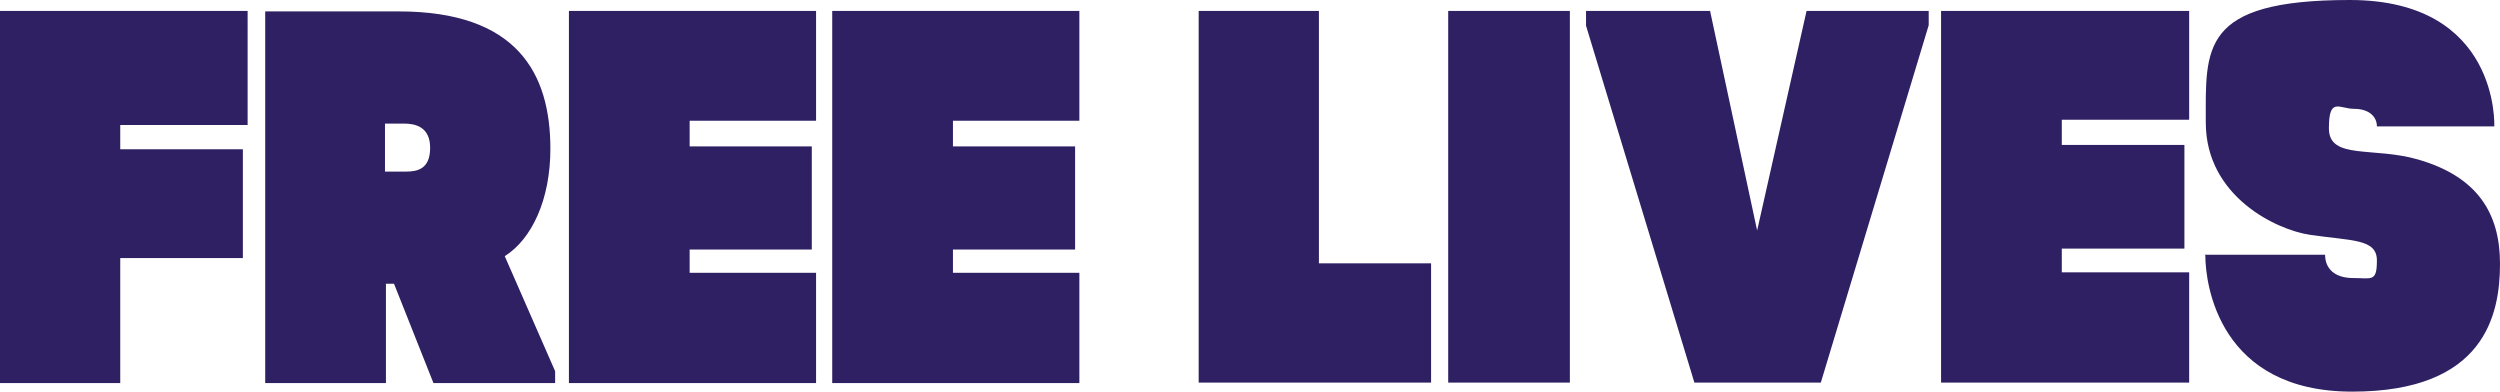 <svg xmlns="http://www.w3.org/2000/svg" viewBox="0 0 526 82.4"><defs><style>      .cls-1 {        fill: #2f2063;        fill-rule: evenodd;      }    </style></defs><g><g id="Layer_1"><path class="cls-1" d="M464,53.7c0,6.3,3,28.7,30.9,28.7s31.1-16.2,31.1-26.9-4.8-18.3-17.1-21.9c-9.5-2.8-18.9.1-18.9-6.6s2.2-4.1,5.3-4.1,4.8,1.6,4.8,3.7h24.7s1.2-26.6-30.4-26.6-30.3,10.2-30.3,25.8,15,22.6,21.9,23.6c8.8,1.3,14.1.8,14.1,5.4s-1.1,3.7-5,3.7-5.9-2-5.9-4.9c-4.6,0-19.7,0-25.4,0ZM304.7,80.5h25.6V2.3h-25.6v78.2ZM252.2,2.3h25.3v53.1h23.6v25.1h-48.9V2.3ZM408.4,2.3v78.2h52.2v-23.2h-26.8v-5h25.8v-21.8h-25.8v-5.3h26.8V2.3h-52.3ZM333.7,2.3v3.1l22.8,75.1h26.6l22.7-75.2v-3h-25.7l-10.4,46.2-9.9-46.2h-26.1ZM119.7,2.3v78.3h52v-23.2h-26.6v-4.9h25.7v-21.7h-25.7v-5.4h26.6V2.3h-52ZM175.1,2.3v78.3h52v-23.2h-26.6v-4.9h25.7v-21.7h-25.7v-5.4h26.6V2.3h-52ZM0,2.3v78.3h25.3v-26.3h25.8v-22.9h-25.8v-5.1h26.8V2.3H0ZM55.8,2.3v78.3h25.4v-20.9h1.7l8.3,20.9h25.6v-2.5l-10.6-24.2c5.7-3.6,9.6-11.9,9.6-22.6,0-16-7.1-28.9-31.9-28.9h-28.1ZM81,25.9v10.2h4.5c2.4,0,5-.6,5-5s-3.1-5.1-5.5-5.1-4,0-4,0Z"></path></g></g></svg>